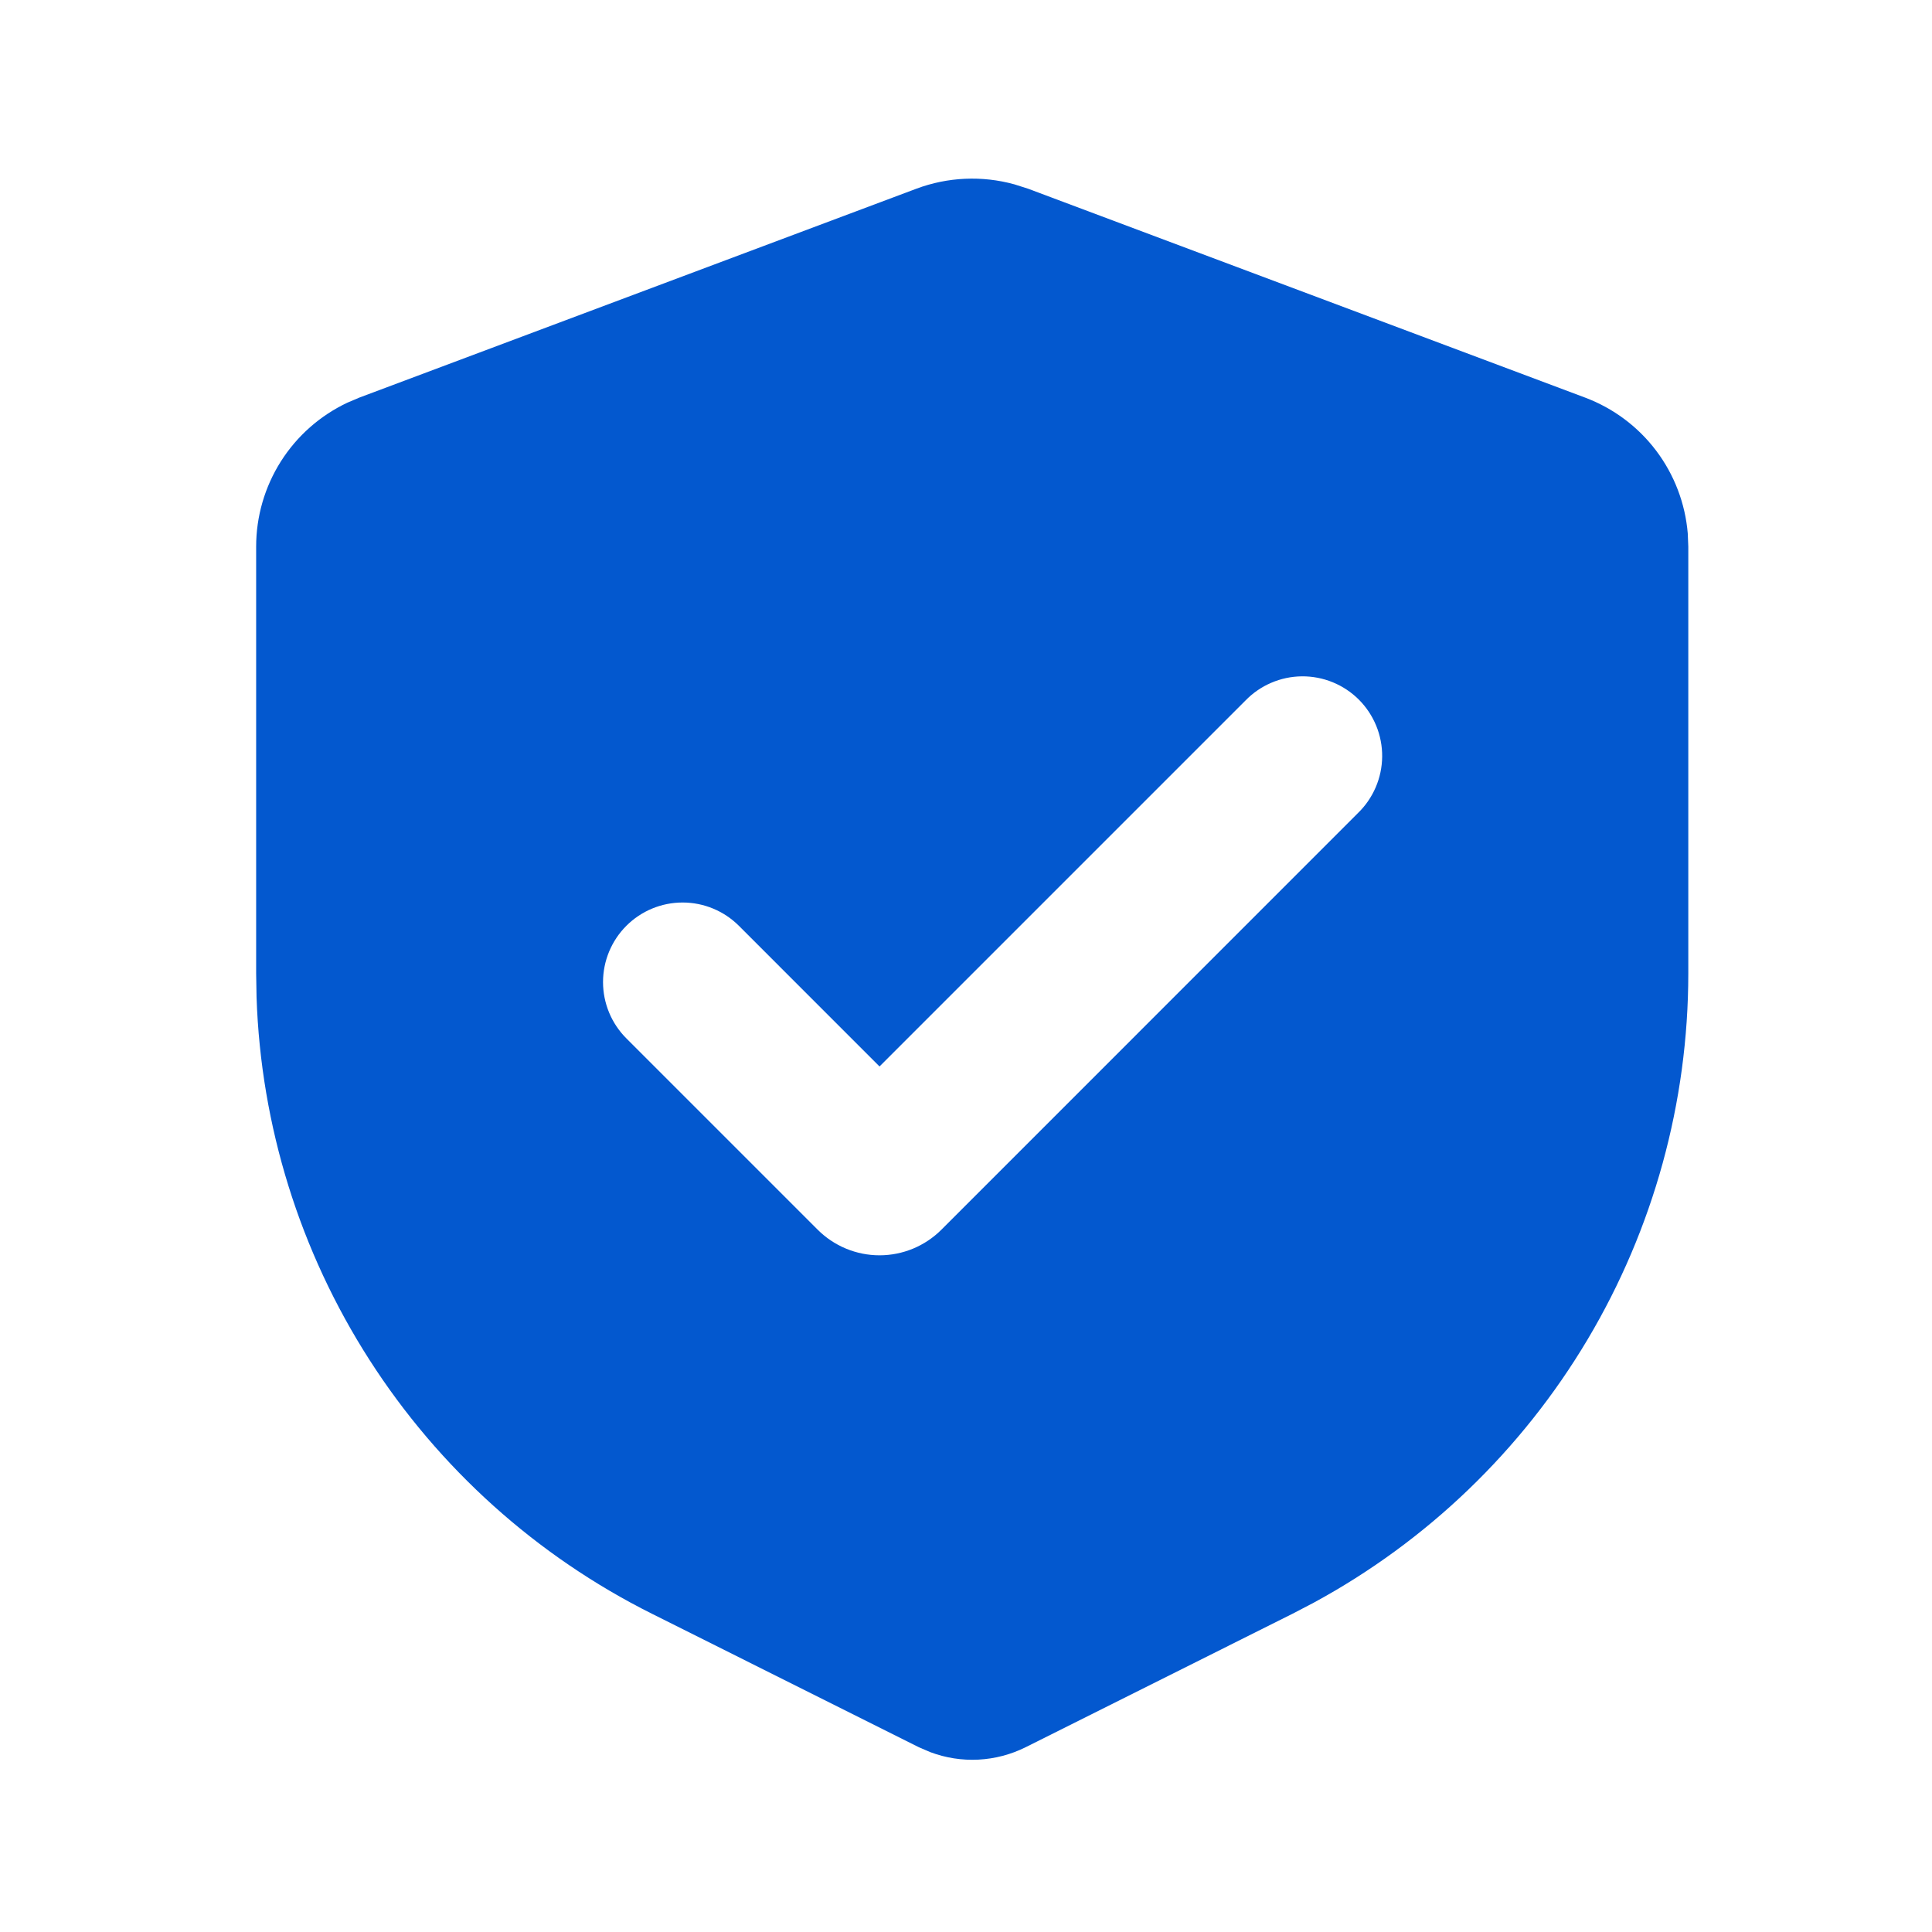 <svg width="86" height="86" viewBox="0 0 86 86" fill="none" xmlns="http://www.w3.org/2000/svg">
<g clip-path="url(#clip0_2635_8738)">
<path fill-rule="evenodd" clip-rule="evenodd" d="M40.791 8.4C42.189 7.877 43.716 7.809 45.154 8.206L45.764 8.4L70.555 17.697C71.812 18.169 72.909 18.987 73.719 20.058C74.528 21.129 75.017 22.408 75.128 23.746L75.152 24.331V43.325C75.152 49.064 73.603 54.696 70.667 59.628C67.732 64.559 63.519 68.607 58.475 71.343L57.533 71.835L45.654 77.775C45 78.101 44.285 78.289 43.555 78.327C42.825 78.365 42.095 78.251 41.411 77.994L40.901 77.775L29.022 71.835C23.889 69.268 19.544 65.363 16.446 60.532C13.348 55.701 11.611 50.123 11.42 44.387L11.402 43.325V24.331C11.402 22.989 11.784 21.675 12.501 20.541C13.219 19.407 14.245 18.501 15.458 17.927L15.999 17.697L40.791 8.4ZM55.436 31.187L39.151 47.472L32.89 41.21C32.225 40.546 31.324 40.173 30.384 40.174C29.445 40.174 28.544 40.547 27.88 41.212C27.216 41.877 26.843 42.778 26.843 43.717C26.844 44.657 27.217 45.558 27.882 46.222L36.396 54.736C36.758 55.098 37.187 55.385 37.66 55.581C38.133 55.777 38.639 55.878 39.151 55.878C39.663 55.878 40.17 55.777 40.643 55.581C41.115 55.385 41.545 55.098 41.907 54.736L60.444 36.195C60.782 35.869 61.052 35.478 61.237 35.046C61.423 34.614 61.521 34.149 61.525 33.679C61.529 33.208 61.439 32.742 61.261 32.307C61.083 31.872 60.82 31.476 60.488 31.143C60.155 30.811 59.76 30.548 59.325 30.37C58.889 30.192 58.423 30.102 57.953 30.106C57.482 30.11 57.018 30.208 56.586 30.394C56.153 30.579 55.763 30.849 55.436 31.187Z" fill="#0358CF"/>
</g>
<defs>
<clipPath id="clip0_2635_8738">
<rect width="85" height="85" fill="white" transform="translate(0.777 0.627)"/>
</clipPath>
</defs>
</svg>
